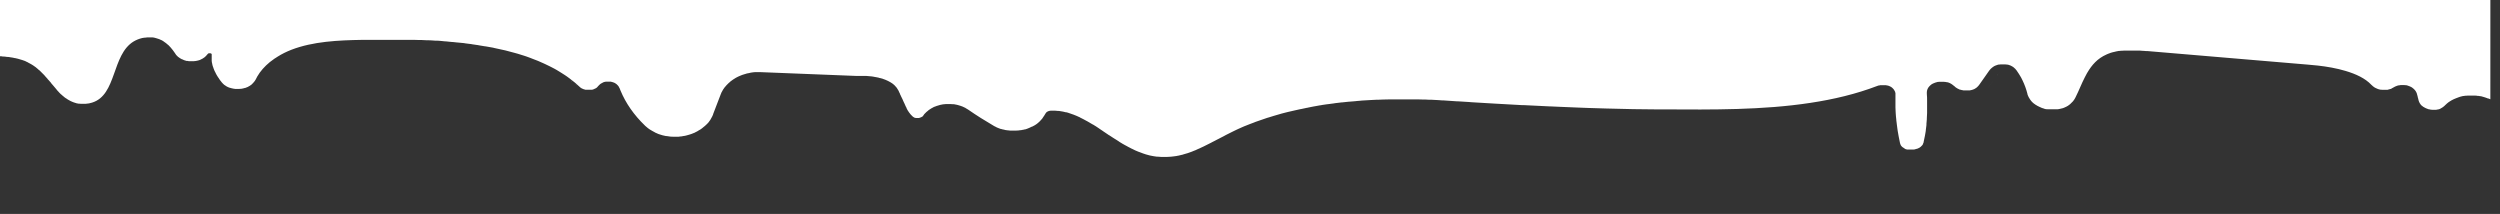 <?xml version="1.0" encoding="UTF-8"?>
<svg xmlns="http://www.w3.org/2000/svg" version="1.1" viewBox="0 0 1920 164.3">
  <rect x="0" y="0" width="1920" height="164.3" fill="#333333" stroke="none"/>
  <defs>
    <style>
      .cls-1 {
        fill: #fff;
      }
    </style>
  </defs>
  <!-- Generator: Adobe Illustrator 28.6.0, SVG Export Plug-In . SVG Version: 1.2.0 Build 709)  -->
  <g>
    <g id="Ebene_1">
      <path class="cls-1" d="M0,0v43.2c.7,0,1.4,0,2.1.2.2,0,.4,0,.6,0,.9,0,1.8.2,2.6.3.2,0,.4,0,.6,0,.7,0,1.4.2,2.1.3.2,0,.5,0,.7.1.9.1,1.7.3,2.5.5,0,0,.2,0,.3,0,.7.2,1.5.3,2.2.5.2,0,.5.1.7.2.7.2,1.4.4,2,.6.1,0,.3,0,.4.1.8.3,1.5.5,2.3.8.2,0,.4.2.6.3.6.2,1.2.5,1.7.8.2,0,.4.2.5.3.7.4,1.5.8,2.2,1.2,0,0,0,0,0,0,0,0,0,0,0,0,.4.3.9.5,1.3.8.7.5,1.3.9,2,1.4.2.2.4.3.6.5.2.2.4.3.6.5.2.2.4.4.7.6.2.2.4.3.6.5.2.2.4.4.7.6.2.2.4.3.5.5.2.2.5.4.7.7.2.2.3.3.5.5.3.3.6.7,1,1,.2.2.4.4.6.6.2.3.5.5.7.8.2.2.4.4.5.6.2.2.4.4.6.6.2.2.4.4.6.7.2.2.3.4.5.6.2.2.4.5.6.7.1.1.3.3.4.4.6.7,1.1,1.4,1.7,2-.1-.1-.2-.3-.4-.4,0,.1.2.2.3.4,0,0,0,0,0,0,.4.5.9,1,1.3,1.5,0,0-.2-.2-.2-.3,0,0,.2.2.2.3.9,1.1,1.9,2.2,2.8,3.3,0,0,0,.1.1.2.3.3.6.7.9,1,0,0,.2.2.3.3.3.3.5.6.8.9.1.1.2.2.3.3.3.3.5.5.8.8.1.1.2.2.4.3.3.3.5.5.8.7.1.1.2.2.3.3.3.3.6.5.9.7.1,0,.2.2.3.3.4.3.7.6,1.1.8,0,0,0,0,.1,0,.4.3.8.6,1.3.9,0,0,0,0,0,0,.4.3.8.5,1.2.7.1,0,.2.1.4.2.3.2.6.3.9.5.2,0,.3.1.5.2.3.1.6.3.9.4.2,0,.3.1.5.2.3.1.6.2.9.3.2,0,.4.1.6.2.3,0,.6.2.9.3.2,0,.4.1.6.1.3,0,.7.1,1,.2.2,0,.4,0,.5,0,.4,0,.8.1,1.2.1.1,0,.2,0,.4,0,.5,0,1.1,0,1.6,0,0,0,0,0,0,0h0s0,0,0,0c.5,0,1.1,0,1.6,0,0,0,.1,0,.2,0,1.8-.1,3.4-.4,4.9-.9,19.1-5.8,15-36.8,32-47,1.9-1.1,4-2,6.5-2.6,0,0,0,0,0,0,.6-.1,1.2-.2,1.9-.3.2,0,.3,0,.5,0,.5,0,1.1-.1,1.6-.2,0,0,.1,0,.2,0,.6,0,1.1,0,1.7,0,.3,0,.5,0,.8,0,.4,0,.7,0,1.1,0,.3,0,.5,0,.8.1.3,0,.7.1,1,.2.2,0,.5.1.7.2.3,0,.6.2,1,.3.2,0,.5.1.7.2.3.1.6.2.9.3.2,0,.5.2.7.3.3.1.6.3.9.4.2.1.4.2.7.3.3.2.6.3.8.5.2.1.4.3.6.4.3.2.5.4.8.6.2.1.4.3.6.4.2.1.3.3.5.4.4.4.9.7,1.3,1.1.2.1.3.3.5.4.5.5,1,1,1.5,1.6,0,0,0,0,0,0,.5.6.9,1.1,1.4,1.7.1.2.3.4.4.5.3.5.7,1,1,1.4.2.2.3.5.5.7,0,0,0,0,0,0,0,0,0,0,0,0,0,0,0,0,0,0,.1.2.3.4.4.6.2.3.4.6.6.9.2.2.4.4.6.6.2.3.5.5.7.7.2.2.4.4.7.5.3.2.5.4.8.6.2.2.5.3.7.4.3.2.6.3.9.5,0,0,.1,0,.2,0,.2.1.4.2.6.3.3.1.6.3.9.4.3.1.6.2.9.3.3,0,.6.2,1,.3,0,0,0,0,.1,0,0,0,0,0,.1,0,0,0,.1,0,.2,0,.1,0,.3,0,.4,0,.3,0,.7.1,1,.2.3,0,.6,0,.9,0,.3,0,.7,0,1,0,.1,0,.2,0,.3,0,0,0,0,0,0,0,0,0,0,0,0,0,.2,0,.4,0,.6,0,.3,0,.6,0,.8,0,.3,0,.7,0,1-.1.3,0,.5,0,.8-.1.3,0,.7-.1,1-.2.3,0,.5-.1.8-.2.3,0,.7-.2,1-.3.2,0,.5-.2.7-.3.3-.1.7-.3,1-.5.2-.1.4-.2.6-.3.4-.2.8-.5,1.2-.8,0,0,.2-.1.3-.2.5-.4.9-.8,1.3-1.2,0,0,.2-.2.2-.3.3-.3.6-.7.9-1,0,0,0,0,0,0,0,0,0,0,0,0,0,0,0,0,0,0,.1-.2.2-.3.4-.4,0,0,0,0,.1,0,.1,0,.2-.1.3-.2,0,0,.1,0,.2,0,.1,0,.3,0,.4,0,0,0,0,0,0,0,.2,0,.3,0,.5,0,0,0,0,0,0,0,0,0,0,0,.1,0,.1,0,.2,0,.3.1,0,0,.1,0,.2,0,0,0,.2.1.3.2,0,0,0,0,.1.1,0,0,.1.2.2.3,0,0,0,0,0,.1,0,.2,0,.3,0,.5,0,0,0,0,0,0,0,.3,0,.6,0,.9,0,.1,0,.2,0,.3,0,.2,0,.4,0,.6,0,.3,0,.6,0,.8,0,.2,0,.4,0,.6,0,.3,0,.6,0,.8,0,.2,0,.4,0,.6,0,.3,0,.5.1.8,0,.2,0,.4.1.6,0,.3.1.5.2.8,0,.2,0,.4.1.6,0,.3.1.5.2.8,0,.2.1.4.2.6,0,.3.2.5.3.8,0,.2.1.4.2.6,0,.3.2.5.3.8,0,.2.2.4.2.6.1.3.2.5.4.8,0,.2.2.4.3.6.1.3.3.5.4.8,0,.2.2.4.3.6.1.3.3.5.4.8.1.2.2.4.3.5.2.3.3.5.5.8.1.2.2.3.3.5.2.3.4.6.6.8.1.2.2.3.3.5.2.3.4.6.6.9.1.1.2.3.3.4.3.3.5.6.8,1,0,0,.1.2.2.3.3.4.7.8,1.1,1.2,0,0,0,0,0,0,0,0,0,0,0,0,0,0,0,0,0,0,0,0,0,0,0,0,0,0,0,0,0,0,.4.4.7.7,1.1,1,0,0,0,0,.1,0,.4.3.8.6,1.3.9.2,0,.3.2.5.3.3.2.7.4,1.1.5.2,0,.4.2.5.2.3.1.6.2.9.3,0,0,.2,0,.3,0,.2,0,.3.1.5.2,1.1.3,2.2.5,3.4.6-.4,0-.8,0-1.3-.2.4,0,.8.1,1.3.2,0,0,0,0,0,0,.2,0,.3,0,.5,0,0,0,0,0,0,0,0,0,0,0,0,0,.3,0,.5,0,.8,0,0,0,0,0,0,0,0,0,0,0,0,0,.2,0,.4,0,.5,0,0,0,.2,0,.3,0,.5,0,1.1,0,1.6-.1,0,0,.2,0,.3,0,.6,0,1.1-.2,1.6-.3,0,0,0,0,.1,0,.5-.1,1-.3,1.5-.4,0,0,.2,0,.2,0,.5-.2,1-.4,1.5-.6,0,0,.2,0,.3-.1.5-.2.9-.5,1.4-.8,0,0,.1,0,.2-.1.4-.3.9-.6,1.3-.9,0,0,0,0,0,0,.4-.3.8-.7,1.1-1.1,0,0,.1-.1.2-.2.3-.4.7-.8,1-1.2,0,0,.1-.2.2-.2.3-.4.5-.8.8-1.3,0,0,0,0,0,0,.4-.8.8-1.6,1.2-2.3,2.3-4,5.6-7.7,9.6-11,0,0,0,0,0,0,1.1-.9,2.3-1.8,3.5-2.6,0,0,.2-.1.3-.2.2-.1.3-.2.5-.3.6-.4,1.1-.7,1.7-1.1,3.3-2.1,6.8-3.8,10.6-5.3,16.7-6.4,35.8-7.3,54.6-7.6,1.9,0,3.8,0,5.7,0,0,0,0,0,.1,0,.2,0,.4,0,.6,0,2.9,0,5.8,0,8.8,0,.3,0,.5,0,.8,0,2.9,0,5.8,0,8.8,0,.6,0,1.2,0,1.8,0,.9,0,1.7,0,2.6,0,.9,0,1.8,0,2.7,0,.8,0,1.7,0,2.5,0,1,0,1.9,0,2.9,0,.8,0,1.6,0,2.4,0,1.1,0,2.1,0,3.2.1.7,0,1.4,0,2.2,0,1.3,0,2.6.1,3.9.2.5,0,1,0,1.4,0,1.8,0,3.6.2,5.3.3.4,0,.9,0,1.3,0,1.3,0,2.7.2,4,.3.6,0,1.3.1,1.9.2,1.1,0,2.3.2,3.4.3.7,0,1.4.1,2.1.2,1.1,0,2.1.2,3.2.3.7,0,1.4.1,2.2.2,1.1.1,2.1.2,3.2.3.7,0,1.4.2,2.1.3,1.1.1,2.1.3,3.2.4.7,0,1.4.2,2,.3,1.1.2,2.3.3,3.4.5.6,0,1.2.2,1.8.3,1.4.2,2.8.5,4.2.7.3,0,.6,0,.9.1,1.7.3,3.4.6,5.1.9.4,0,.8.2,1.3.3,1.2.3,2.5.5,3.7.8.6.1,1.2.3,1.8.4,1.1.2,2.1.5,3.2.7.6.2,1.3.3,1.9.5,1,.3,2,.5,3,.8.6.2,1.3.4,1.9.5,1,.3,1.9.5,2.9.8.6.2,1.3.4,1.9.6,1,.3,1.9.6,2.9.9.6.2,1.2.4,1.8.6,1,.3,2,.7,3,1.1.5.2,1,.4,1.5.6,1.3.5,2.6,1,3.9,1.5.2,0,.3.1.5.2,1.5.6,2.9,1.2,4.3,1.9.4.2.8.4,1.3.6,1,.5,2,.9,2.9,1.4.5.3,1,.5,1.6.8.8.4,1.7.9,2.5,1.3.5.3,1.1.6,1.6.9.8.4,1.6.9,2.3,1.4.5.3,1.1.7,1.6,1,.8.5,1.5,1,2.2,1.4.5.3,1,.7,1.5,1,.7.5,1.5,1,2.2,1.6.5.4,1,.7,1.4,1.1.8.6,1.5,1.2,2.3,1.8.4.3.8.6,1.2,1,1.1.9,2.1,1.8,3.1,2.8,0,0,0,0,0,0,0,0,0,0,0,0,0,0,0,0,0,0,0,0,0,0,0,0,.2.2.5.4.7.6-.2-.2-.5-.4-.7-.6.2.2.5.4.7.6,0,0,0,0,.1,0,.2.2.5.3.7.5,0,0,.2,0,.3.1,0,0,.2.1.3.1,0,0-.2,0-.3-.1,0,0,0,0,0,0,.2,0,.4.2.6.3,0,0-.2,0-.3-.1,0,0,.2,0,.3.1.1,0,.2,0,.3.1,0,0,0,0,0,0s0,0,0,0c0,0,.1,0,.2,0,0,0-.1,0-.2,0,.2,0,.4.1.6.2.1,0,.2,0,.4.1.2,0,.4.1.6.2.1,0,.2,0,.4,0,.1,0,.2,0,.4,0,0,0,.1,0,.2,0,.1,0,.2,0,.4,0,.2,0,.4,0,.6,0,.1,0,.2,0,.3,0,0,0,.1,0,.2,0,0,0,0,0,0,0,0,0,0,0,0,0,.1,0,.2,0,.4,0,.2,0,.4,0,.5,0,.2,0,.3,0,.5,0,.2,0,.4,0,.5,0,.2,0,.3,0,.5,0,.2,0,.4,0,.5-.1.2,0,.3,0,.5-.1.2,0,.3-.1.5-.2.1,0,.3-.1.4-.2.2,0,.3-.2.5-.2.1,0,.3-.1.4-.2.2,0,.3-.2.5-.3.1,0,.2-.2.4-.2.2-.1.3-.2.4-.4.1,0,.2-.2.3-.3.1-.1.3-.3.4-.5,0,0,.1-.2.2-.2,0,0,0,0,0,0h0s0,0,0,0c0,0,0,0,0,0,.2-.3.5-.6.8-.8,0,0,.2-.2.3-.3.2-.2.4-.3.6-.5.1,0,.2-.2.4-.2.2-.1.4-.2.6-.4.1,0,.3-.1.4-.2.2,0,.4-.2.6-.3.1,0,.3-.1.4-.2.2,0,.4-.1.7-.2.2,0,.3,0,.5-.1.2,0,.5,0,.7-.1.1,0,.3,0,.4,0,.3,0,.6,0,.9,0,0,0,.2,0,.3,0,.1,0,.2,0,.4,0,.3,0,.6,0,.9,0,.2,0,.3,0,.5,0,.3,0,.5,0,.8.2.2,0,.3,0,.5.1.2,0,.5.1.7.2.2,0,.3.1.5.2.2,0,.4.2.7.3.2,0,.3.2.5.3.2.1.4.2.6.4.1.1.3.2.4.3.2.1.3.3.5.5.1.1.2.2.4.4.2.2.3.4.4.5.1.1.2.3.3.4.1.2.2.4.3.6,0,.2.2.4.3.5,0,0,0,0,0,0,.2.7.5,1.3.8,2,4,9.7,10.4,18.8,18.6,26.7,0,0,0,0,0,0,0,0,.1.1.2.2,0,0,.2.1.2.2.6.6,1.3,1.1,1.9,1.6.1.1.3.2.4.3.7.5,1.5,1.1,2.3,1.5.2,0,.3.2.5.3.7.4,1.5.8,2.2,1.2.1,0,.2.1.3.2.8.4,1.7.7,2.5,1.1.2,0,.4.1.6.2.8.3,1.7.6,2.6.8,0,0,0,0,0,0,0,0,0,0,0,0,0,0,0,0,0,0,0,0,0,0,0,0,0,0,0,0,0,0,.9.2,1.8.4,2.7.6,0,0,0,0,0,0,0,0,0,0,0,0,0,0,0,0,0,0,.1,0,.3,0,.4,0,0,0,.2,0,.2,0,.9.2,1.8.3,2.7.4,0,0,0,0,0,0,0,0,0,0,0,0,0,0,0,0,0,0,0,0,0,0,0,0,0,0,0,0,0,0,0,0,0,0,0,0,0,0,0,0,0,0,.8,0,1.7.1,2.5.1.1,0,.2,0,.4,0-.1,0-.2,0-.4,0,0,0,0,0,0,0,.1,0,.2,0,.3,0,0,0,0,0,0,0,0,0,0,0,0,0,0,0,.2,0,.3,0,.5,0,1.1,0,1.6,0,.2,0,.4,0,.6,0,.7,0,1.5,0,2.2-.2.1,0,.2,0,.4,0,.6,0,1.2-.2,1.8-.3.2,0,.5,0,.7-.1.5,0,1-.2,1.5-.3.3,0,.5-.1.8-.2.5-.1.9-.2,1.4-.4.2,0,.5-.1.7-.2.5-.2,1-.3,1.5-.5.2,0,.4-.1.5-.2.7-.3,1.3-.5,2-.8.1,0,.2-.1.3-.2.5-.3,1.1-.5,1.6-.8.2-.1.4-.2.6-.4.4-.2.8-.5,1.2-.7.2-.1.4-.3.7-.4.4-.2.7-.5,1.1-.8.2-.2.4-.3.6-.5.4-.3.7-.6,1.1-.9.2-.1.3-.3.5-.4.5-.5,1-.9,1.5-1.4,0-.1.2-.2.3-.3.4-.4.7-.8,1.1-1.2.2-.2.3-.4.4-.6.3-.3.5-.7.8-1.1.1-.2.3-.4.4-.7.2-.4.4-.7.6-1.1.1-.2.3-.5.4-.7.2-.4.4-.8.6-1.3,0-.2.2-.3.2-.5,0,0,0,0,0,0,0,0,0,0,0-.1,0,0,0,0,0-.1l5.8-15.1s0,0,0,0c.2-.4.3-.8.5-1.2.1-.3.2-.6.4-.8.2-.4.4-.8.6-1.1.1-.2.3-.5.4-.7.4-.6.8-1.2,1.2-1.7,0,0,.1-.1.2-.2.4-.5.8-1,1.2-1.4.2-.2.4-.3.5-.5.3-.3.7-.7,1-1,.2-.2.4-.4.7-.6.3-.3.7-.6,1-.9.2-.2.5-.4.7-.5.4-.3.7-.5,1.1-.8.3-.2.5-.3.8-.5.4-.2.8-.5,1.1-.7.3-.2.6-.3.9-.5.4-.2.8-.4,1.2-.6.3-.1.6-.3.9-.4.4-.2.8-.4,1.2-.5.3-.1.7-.2,1-.4.4-.1.8-.3,1.3-.4.3-.1.7-.2,1-.3.4-.1.9-.2,1.3-.4.4,0,.7-.2,1.1-.2.4,0,.9-.2,1.3-.3.4,0,.8-.1,1.1-.2.4,0,.9-.1,1.4-.2.4,0,.8,0,1.2-.1.5,0,.9,0,1.4,0,.4,0,.8,0,1.2,0,.6,0,1.3,0,1.9,0,0,0,0,0,0,0l36.1,1.4-36.1-1.4,73.2,2.9c.6,0,1.2,0,1.8,0,0,0,.2,0,.3,0,.4,0,.8,0,1.2,0,.3,0,.7,0,1,0,.4,0,.7,0,1.1,0,.4,0,.8,0,1.2,0,.4,0,.7,0,1.1,0,.4,0,.8,0,1.2.1.4,0,.7,0,1.1.1.4,0,.8,0,1.2.1.4,0,.7,0,1,.1.4,0,.8.1,1.2.2.3,0,.7.1,1,.2.4,0,.8.1,1.2.2.3,0,.7.1,1,.2.4,0,.8.2,1.1.3.3,0,.6.2,1,.2.4.1.8.2,1.1.3.3,0,.6.2.9.3.4.1.8.3,1.1.4.3.1.6.2.8.3.4.2.8.3,1.1.5.2.1.5.2.7.3.4.2.9.4,1.3.7.1,0,.3.1.4.2.6.3,1.1.7,1.6,1,.1,0,.2.2.4.3.4.3.7.6,1.1.9.2.1.3.3.5.5.3.3.6.6.8.9,0,0,.1.2.2.2.4.4.7.9,1,1.4.4.6.7,1.2,1.1,1.8,0,0,0,.1,0,.2.1.3.3.5.4.8,0,0,0,.1.1.2.1.3.3.5.4.8,0,0,0,.1,0,.2.2.3.3.7.5,1,0,0,0,0,0,0,.2.4.3.7.5,1.1,0,0,0,0,0,0,.2.3.3.6.5,1,0,0,0,.2.1.2.1.3.3.6.4.8,0,.1,0,.2.1.3.1.3.3.6.4.9.2.4.3.7.5,1.1,0,0,0,0,0,0,.2.3.3.7.5,1,0,0,0,.2.1.3.1.3.2.5.4.8,0,.1,0,.2.1.3.1.2.2.5.3.7,0,.1.1.2.2.3.1.3.3.5.4.8,0,0,0,.1,0,.2.2.3.3.6.5.9,0,0,0,0,0,.1.1.2.3.5.4.7,0,0,.1.2.2.3.1.2.2.4.4.6,0,0,.1.2.2.3.1.2.2.4.4.6,0,0,.1.2.2.2.2.2.3.5.5.7,0,0,0,0,0,0,.2.2.4.5.6.7,0,0,.1.1.2.2.1.1.3.3.4.4,0,0,.1.1.2.2.1.1.3.2.4.4,0,0,.1.1.2.2.1.1.3.2.4.3,0,0,.1,0,.2.1.2.1.4.3.6.4,0,0,0,0,.1,0,.2,0,.3.2.5.2,0,0,.2,0,.2,0,.1,0,.3,0,.5.1,0,0,.2,0,.3,0,.2,0,.3,0,.5,0,0,0,.2,0,.3,0,0,0,0,0,0,0,0,0,.1,0,.2,0,.2,0,.4,0,.6,0,.1,0,.2,0,.3,0,.2,0,.4,0,.6-.2.1,0,.2,0,.4-.1.2,0,.5-.2.7-.3.1,0,.2,0,.3-.1.3-.2.7-.4,1-.6,0,0,0,0,0,0,0,0,0,0,0,0,.4-.6.8-1.1,1.2-1.7,0-.1.2-.2.3-.3.4-.5.9-1,1.4-1.4,0,0,.2-.2.3-.2.5-.4.9-.8,1.4-1.2,0,0,.2-.1.3-.2.5-.4,1.1-.8,1.7-1.1.1,0,.3-.2.4-.2.6-.3,1.2-.7,1.8-1,0,0,.1,0,.2,0,.6-.3,1.2-.5,1.8-.7.1,0,.3-.1.4-.1.7-.2,1.3-.4,2-.6.1,0,.3,0,.4-.1.7-.2,1.4-.3,2-.4,0,0,0,0,.1,0,.7-.1,1.5-.2,2.2-.2.2,0,.3,0,.5,0,.7,0,1.4,0,2.2,0,.2,0,.4,0,.6,0,.6,0,1.2,0,1.7.1.2,0,.5,0,.7,0,.6,0,1.1.2,1.7.3.2,0,.4,0,.6.1.7.2,1.5.3,2.2.6.1,0,.2,0,.3.1,0,0,0,0,.1,0,.6.2,1.1.4,1.7.6.2,0,.4.2.7.3.5.2,1,.5,1.5.7.2,0,.4.2.5.3.7.4,1.4.8,2,1.2,6.2,4.3,12.7,8.4,19.4,12.3,0,0,0,0,0,0,0,0,0,0,0,0,0,0,.1,0,.2.1,0,0,0,0,0,0,.1,0,.2.1.3.2.4.2.8.4,1.2.6.2,0,.4.2.5.3.4.2.8.3,1.2.5.2,0,.3.1.5.2.5.2,1.1.4,1.6.6,0,0,.1,0,.2,0,.5.2,1,.3,1.5.4.2,0,.4,0,.5.1.4,0,.8.2,1.2.3.2,0,.4,0,.6.1.5,0,.9.2,1.4.2.1,0,.2,0,.3,0,.6,0,1.2.1,1.7.2.1,0,.3,0,.4,0,.4,0,.9,0,1.3,0,0,0,.2,0,.3,0,0,0,0,0,0,0,0,0,0,0,0,0,0,0,.2,0,.3,0,.4,0,.9,0,1.3,0,.2,0,.3,0,.5,0,.6,0,1.2,0,1.7-.1.1,0,.2,0,.3,0,.5,0,.9-.1,1.4-.2.2,0,.3,0,.5,0,.4,0,.9-.2,1.3-.3.1,0,.3,0,.4,0,.6-.1,1.1-.3,1.7-.4,0,0,.2,0,.3,0,.5-.1.9-.3,1.4-.5.2,0,.3-.1.5-.2.4-.2.8-.3,1.2-.5.1,0,.3-.1.4-.2.5-.2,1-.5,1.5-.7,0,0,.1,0,.2,0,.4-.2.9-.5,1.3-.7.1,0,.3-.2.4-.2.4-.2.7-.5,1.1-.7.1,0,.2-.2.3-.2.4-.3.9-.6,1.3-1,0,0,0,0,.1-.1.4-.3.7-.6,1.1-1,.1-.1.2-.2.3-.3.3-.3.6-.6.8-.9,0-.1.2-.2.3-.3.4-.4.7-.8,1-1.2,0,0,0,0,0-.1.3-.4.5-.8.8-1.2,0-.1.2-.3.3-.4.2-.3.4-.7.6-1,0,0,.1-.2.2-.3,0,0,0,0,0,0,0,0,0-.2.1-.2,0,0,0,0,0,0,0,0,0,0,0,0,.2-.4.4-.7.7-1,.8-.8,2-1.3,3.3-1.4.2,0,.4,0,.6,0,0,0,0,0,0,0,1,0,1.9,0,2.8,0,.1,0,.2,0,.3,0,.8,0,1.5.1,2.3.2.2,0,.4,0,.6,0,.8.1,1.6.2,2.4.4.2,0,.4,0,.6.1.7.1,1.4.3,2.1.5.1,0,.2,0,.4,0,.8.2,1.6.4,2.3.7.2,0,.4.1.6.2.8.2,1.5.5,2.3.8.1,0,.2,0,.3.1.7.3,1.4.5,2,.8.2,0,.4.1.5.2.7.3,1.5.6,2.2,1,.2,0,.4.2.5.3.7.3,1.3.6,2,1,.1,0,.2.1.4.2.7.4,1.4.8,2.2,1.2.2.1.4.2.6.3.7.4,1.4.8,2.1,1.2.1,0,.2.1.3.2.6.4,1.3.8,1.9,1.1.2.1.4.2.6.3.7.4,1.4.9,2.1,1.3.2.1.4.2.6.4.6.4,1.2.8,1.8,1.2.1,0,.3.2.4.3.7.5,1.4.9,2.1,1.4.2.2.5.3.7.5.6.4,1.2.8,1.8,1.2.8.6,1.7,1.1,2.5,1.7,0,0,0,0,.1,0,.8.5,1.5,1,2.3,1.5.1,0,.2.1.3.2.7.5,1.4.9,2.2,1.4,0,0,.1,0,.2.1.7.5,1.5,1,2.2,1.4.1,0,.3.2.4.3.2.1.4.3.6.4.5.3,1,.6,1.5.9,0,0,.2.1.3.2.8.5,1.5.9,2.3,1.3.2.1.4.2.6.3.6.3,1.2.7,1.8,1,.2.1.4.2.6.3.8.4,1.6.8,2.3,1.2,0,0,0,0,.1,0,.7.4,1.5.7,2.2,1.1.2.1.5.2.7.3.6.3,1.3.5,1.9.8.2,0,.4.2.6.2.8.3,1.6.6,2.4.9.2,0,.3.1.5.2.7.2,1.4.5,2.1.7.2,0,.5.1.7.2.7.2,1.4.4,2.2.6.1,0,.3,0,.4.1.9.2,1.7.4,2.6.5.2,0,.4,0,.6.1.7.1,1.4.2,2.1.3.2,0,.5,0,.7,0,.9,0,1.8.2,2.7.2.6,0,1.2,0,1.8,0h0s0,0,0,0c.3,0,.6,0,.9,0,.5,0,1,0,1.5,0,.6,0,1.2,0,1.8-.1.5,0,1,0,1.5-.1.6,0,1.2-.1,1.8-.2.5,0,1-.1,1.5-.2.6,0,1.2-.2,1.7-.3.5,0,1-.2,1.5-.3.6-.1,1.1-.3,1.7-.4.5-.1,1-.2,1.4-.4.6-.2,1.1-.3,1.7-.5.5-.1.9-.3,1.4-.4.6-.2,1.1-.4,1.7-.6.5-.2.9-.3,1.4-.5.6-.2,1.1-.4,1.7-.7.4-.2.9-.3,1.3-.5.6-.2,1.2-.5,1.7-.8.4-.2.8-.4,1.2-.5.6-.3,1.2-.6,1.9-.9.4-.2.7-.3,1.1-.5.8-.4,1.6-.8,2.4-1.2.5-.2,1-.5,1.4-.7.7-.3,1.3-.7,2-1,.5-.3,1-.5,1.5-.8.5-.2.9-.5,1.4-.7.7-.4,1.4-.8,2.1-1.1.3-.2.7-.4,1-.5.8-.5,1.7-.9,2.5-1.3.3-.2.6-.3,1-.5.7-.4,1.5-.8,2.2-1.2,1.3-.7,2.6-1.3,4-2,.4-.2.8-.4,1.2-.6,1-.5,1.9-.9,2.9-1.4.5-.2,1-.4,1.5-.7.9-.4,1.8-.8,2.7-1.2.5-.2,1-.4,1.6-.7.9-.4,1.9-.8,2.8-1.1.5-.2,1-.4,1.5-.6,1-.4,2.1-.8,3.2-1.2.4-.2.8-.3,1.2-.5,3-1.1,6-2.1,9-3.1.5-.1.9-.3,1.4-.4,1.1-.3,2.2-.7,3.2-1,.5-.2,1.1-.3,1.7-.5,1-.3,2-.6,3.1-.9.6-.2,1.1-.3,1.7-.5,1-.3,2.1-.5,3.1-.8.5-.1,1.1-.3,1.6-.4,1.2-.3,2.4-.6,3.5-.8.4-.1.8-.2,1.3-.3,1.6-.4,3.3-.7,4.9-1.1,0,0,.1,0,.2,0,1.6-.3,3.1-.7,4.7-1,.5,0,1-.2,1.5-.3,1.2-.2,2.3-.4,3.5-.7.6-.1,1.2-.2,1.7-.3,1.1-.2,2.2-.4,3.3-.6.6,0,1.2-.2,1.8-.3,1.1-.2,2.2-.4,3.4-.5.6,0,1.1-.2,1.7-.2,1.3-.2,2.6-.4,3.8-.5.4,0,.8-.1,1.2-.2,1.7-.2,3.4-.4,5.1-.6.1,0,.2,0,.4,0,1.6-.2,3.1-.4,4.7-.5.5,0,1,0,1.5-.1,1.2-.1,2.4-.2,3.6-.3.6,0,1.2-.1,1.8-.2,1.1,0,2.2-.2,3.4-.3.6,0,1.2,0,1.8-.1,1.1,0,2.3-.2,3.4-.2.6,0,1.1,0,1.7-.1,1.3,0,2.6-.1,3.9-.2.4,0,.7,0,1.1,0,1.7,0,3.4-.1,5.1-.2.2,0,.4,0,.6,0,1.5,0,2.9,0,4.4-.1.5,0,1,0,1.6,0,1.2,0,2.3,0,3.5,0,.6,0,1.2,0,1.8,0,1.1,0,2.2,0,3.3,0,.6,0,1.2,0,1.8,0,.9,0,1.7,0,2.6,0,1.2,0,2.3,0,3.5,0,.8,0,1.6,0,2.3,0,1.2,0,2.3,0,3.5.1.7,0,1.4,0,2.1,0,1.3,0,2.6.1,3.9.2.6,0,1.1,0,1.7,0,1.8.1,3.7.2,5.5.3.9,0,1.7.1,2.6.2.3,0,.7,0,1,0,3.4.2,6.7.5,10.1.7.3,0,.5,0,.8,0-3.6-.2-7.3-.5-10.9-.7,3.7.3,7.3.5,11,.7,2.7.2,5.4.4,8.1.5,0,0,0,0,0,0,0,0,0,0,0,0,.8,0,1.7.1,2.5.2,3.9.3,7.8.5,11.7.7,2.3.1,4.5.3,6.8.4,1.2,0,2.5.1,3.7.2-1.2,0-2.4-.1-3.7-.2,0,0,0,0,0,0,6.6.4,13.1.8,19.7,1.1,0,0,.1,0,.2,0,.4,0,.7,0,1.1,0,0,0,0,0,0,0,6.8.4,13.7.7,20.5,1,.2,0,.4,0,.6,0,2.2.1,4.4.2,6.6.3,4.8.2,9.6.4,14.5.6,2.6.1,5.3.2,7.9.3,4.4.2,8.8.3,13.2.4,2.8,0,5.6.1,8.4.2,4.2.1,8.5.2,12.7.3,2.9,0,5.8,0,8.7.1,3.1,0,6.2.1,9.4.1,0,0,0,0,0,0,1.7,0,3.4,0,5.1,0,0,0,0,0,0,0,.2,0,.5,0,.7,0,36.7.2,75.6.6,112.2-5,17.9-2.7,35.2-6.8,51.4-13,.4-.1.8-.3,1.2-.4.1,0,.2,0,.4,0,.3,0,.6-.1.8-.2.1,0,.3,0,.4,0,.3,0,.5,0,.8,0,.2,0,.3,0,.5,0,.3,0,.5,0,.8,0,.1,0,.3,0,.4,0,.3,0,.5,0,.8,0,0,0,.2,0,.3,0,.4,0,.7.1,1,.2,0,0,.2,0,.3,0,.3,0,.5.1.8.2.1,0,.2,0,.3.1.2,0,.4.2.7.3.1,0,.2,0,.3.1.3.2.6.3.9.5,0,0,0,0,0,0,.3.2.5.3.7.5,0,0,.2.1.2.2.2.1.3.3.5.5,0,0,.2.2.2.2.2.2.3.4.5.6,0,0,0,.1.1.2.2.3.3.5.5.8,0,0,0,.2.1.2,0,.2.2.4.3.6,0,0,0,.2,0,.3,0,.2.1.4.2.6h0s0,0,0,0c0,0,0,.2,0,.3h0c0,.3,0,.6,0,1,0,0,0,0,0,0,0,.4,0,.9,0,1.3,0,.6,0,1.2,0,1.8,0,.7,0,1.4,0,2,0,.8,0,1.7,0,2.5,0,.7,0,1.3,0,2,0,.9,0,1.7.1,2.6,0,.6,0,1.3.1,1.9,0,.9.1,1.8.2,2.7,0,.6.1,1.2.2,1.8,0,.9.2,1.9.3,2.8,0,.6.1,1.1.2,1.7.1,1,.3,2,.4,3,0,.5.1,1,.2,1.5.2,1.1.4,2.3.6,3.4,0,.4.1.7.2,1.1.3,1.5.6,3,.9,4.5,0,.3.1.5.2.8,0,0,0,0,0,0,0,.2.2.4.2.6,0,0,0,.1.1.2,0,.2.2.3.2.5,0,0,.1.2.2.3,0,.1.2.3.3.4,0,0,.1.2.2.2,0,0,0,0,0,0,0,0,0,0,0,0,0,0,0,0,0,0,0,0,.1.1.2.2,0,0,.2.2.2.2,0,0,.2.2.3.3,0,0-.2-.2-.2-.2,0,0,0,0,0,0,0,0,.2.2.3.2,0,0,0,0,0,0,0,0,0,0,0,0,0,0,.2.1.3.2,0,0,0,0,.1,0,0,0,.1.1.2.2,0,0,0,0,0,0,0,0,0,0,0,0,0,0,0,0,0,0,0,0,.2.1.3.2.1,0,.2.2.3.2,0,0,.2.1.3.2,0,0,.2.1.3.2,0,0,0,0,0,0,0,0,0,0,0,0,0,0,0,0,0,0,.1,0,.2.1.3.2,0,0,0,0,0,0,0,0,0,0,0,0,0,0,.1,0,.2,0,0,0,0,0,0,0,.1,0,.2,0,.3.1,0,0,0,0,0,0,0,0,0,0,0,0,0,0,.1,0,.2,0,0,0-.1,0-.2,0,.1,0,.2,0,.3.1,0,0,0,0,0,0,0,0,0,0,0,0,0,0,0,0,0,0,.1,0,.2,0,.4.1,0,0,0,0,0,0,0,0,0,0,0,0,0,0,0,0,.1,0,0,0,0,0,0,0,0,0,0,0,.1,0,0,0,.1,0,.2,0,0,0,0,0,0,0,0,0,0,0,0,0,.1,0,.2,0,.4,0,.1,0,.3,0,.4,0,.1,0,.3,0,.4,0,.1,0,.3,0,.4,0,.1,0,.3,0,.4,0,.1,0,.3,0,.4,0,.1,0,.3,0,.4,0,0,0,0,0,0,0,0,0,0,0,0,0,0,0,.2,0,.3,0,0,0,0,0,0,0,0,0,0,0,0,0,0,0,0,0,0,0,.5,0,1,0,1.5,0,0,0,0,0,.1,0,.5,0,1-.1,1.4-.3,0,0,0,0,.1,0,.5-.1.9-.3,1.4-.4,0,0,0,0,.1,0,.4-.2.8-.4,1.2-.6,0,0,0,0,.1,0,.4-.2.8-.5,1.1-.8,0,0,0,0,.1-.1.3-.3.6-.6.9-.9,0,0,0,0,.1-.1.3-.3.5-.7.7-1.1,0,0,0-.1,0-.2.2-.4.4-.8.5-1.2,0,0,0,0,0-.1,0,0,0,0,0,0,0,0,0-.2,0-.3,0,0,0,0,0,0h0c.3-1.3.6-2.6.8-3.8,0-.3.1-.7.2-1,.2-1.2.4-2.3.6-3.5,0-.1,0-.3,0-.4.2-1.3.3-2.7.5-4,0-.3,0-.7,0-1,.1-1.2.2-2.3.3-3.5,0-.2,0-.5,0-.7,0-1.4.1-2.7.2-4.1,0-.3,0-.7,0-1,0-.5,0-1,0-1.6,0-.4,0-.7,0-1.1,0-1.3,0-2.6,0-3.8,0-.6,0-1.1,0-1.7,0-1.8,0-3.6-.2-5.4,0-.1,0-.2,0-.4,0-.2,0-.5,0-.7,0,0,0-.2,0-.3,0-.2,0-.5.1-.7,0,0,0-.1,0-.2,0-.3.2-.6.3-.9,0,0,0-.1,0-.2,0-.2.2-.4.3-.6,0,0,0-.2.1-.3.1-.2.2-.4.4-.6,0,0,0-.1.1-.2.2-.2.4-.5.6-.7,0,0,0,0,.1-.1.2-.2.4-.4.5-.5,0,0,.2-.1.2-.2.2-.1.3-.3.5-.4,0,0,.2-.1.2-.2.3-.2.5-.4.8-.5,0,0,0,0,0,0,.3-.2.5-.3.8-.4,0,0,.2,0,.3-.1.2-.1.4-.2.7-.3,0,0,.2,0,.3-.1.3-.1.6-.2.8-.3,0,0,0,0,.1,0,.3,0,.7-.2,1-.3,0,0,.2,0,.3,0,.3,0,.5,0,.8-.1.1,0,.2,0,.3,0,.3,0,.6,0,.9,0,0,0,.1,0,.2,0,.3,0,.7,0,1.1,0,0,0,.2,0,.3,0,.3,0,.5,0,.8,0,.1,0,.2,0,.3,0,.3,0,.5,0,.8.1,0,0,.2,0,.3,0,.3,0,.7.1,1,.2,0,0,.2,0,.3,0,.3,0,.5.1.8.2.1,0,.2,0,.3.1.2,0,.5.2.7.3,0,0,.2,0,.3.1.3.1.6.3.9.5,0,0,.1,0,.2.1.2.1.5.3.7.5,0,0,.2.1.3.2.2.2.4.3.6.5.1.1.2.2.4.3l.3.2h.1c0,.2,0,.2.1.2,0,0,0,0,0,0,0,0,0,0,0,0,.3.3.6.5.9.8,0,0,.1,0,.2.1.1,0,.2.1.3.2.2.1.4.3.6.4,0,0,0,0,0,0,0,0,0,0,0,0,0,0,0,0,0,0,0,0,0,0,0,0,0,0,0,0,0,0,.1,0,.2.1.4.2,0,0,0,0,0,0,0,0,0,0,0,0,.3.1.5.3.8.4,0,0,0,0,0,0-.1,0-.2-.1-.4-.2.1,0,.2.1.4.2.1,0,.3.1.4.2.2,0,.3.1.5.2-.2,0-.3-.1-.5-.2,0,0,0,0,0,0,.2,0,.3.1.5.2,0,0,0,0,0,0,0,0,0,0,0,0,0,0,.1,0,.2,0,.1,0,.3,0,.4.1.4.1.7.2,1.1.3,0,0,.1,0,.2,0,0,0,0,0,0,0,0,0,0,0,0,0,0,0,0,0,0,0,0,0,0,0,0,0,.3,0,.6.1.9.2.1,0,.3,0,.4,0,.1,0,.2,0,.4,0,.2,0,.5,0,.7,0,.1,0,.3,0,.4,0,0,0,0,0,0,0,0,0,0,0,.1,0,.4,0,.8,0,1.2,0,0,0,0,0,0,0,0,0,.2,0,.3,0,.2,0,.4,0,.7,0-.2,0-.4,0-.7,0,0,0,0,0,0,0,.2,0,.4,0,.6,0,0,0,0,0,0,0,0,0,0,0,0,0,0,0,0,0,0,0,0,0,.2,0,.2,0,0,0,0,0,0,0,0,0,0,0,0,0,0,0,0,0,0,0,.1,0,.2,0,.4,0,.3,0,.6-.1.9-.2.2,0,.3,0,.5-.1.2,0,.4-.1.6-.2,0,0,.1,0,.2,0,.2,0,.3-.1.5-.2.3-.1.5-.2.7-.3h0s0,0,0,0c0,0,0,0,0,0,.2,0,.3-.1.4-.2,0,0,0,0,0,0,0,0,0,0,0,0,.2-.1.5-.3.7-.4,0,0,0,0,0,0,0,0,0,0,0,0,.1,0,.3-.2.4-.3,0,0,0,0,0,0,.2-.1.4-.3.6-.4,0,0,0,0,0,0-.2.1-.4.3-.6.4.2-.1.4-.3.6-.4.1,0,.2-.2.3-.3.1-.1.3-.3.4-.4,0,0,.2-.2.2-.2,0,0,0,0,0,0,0,0,0,0,0,0,0,0,.2-.2.2-.2,0,0,0,0,0,0,0,0,0,0,0,0,0,0,0,0,0,0,.3-.3.5-.6.8-1l7.6-10.8c.3-.4.6-.8,1-1.2,0,0,.1-.1.2-.2.3-.3.6-.6.9-.8.1,0,.3-.2.4-.3.3-.2.5-.4.8-.6.2,0,.3-.2.5-.3.3-.1.6-.3.8-.4.2,0,.4-.1.6-.2.2,0,.5-.2.7-.3,0,0,0,0,.1,0,.2,0,.4-.1.6-.2.3,0,.6-.2.9-.2.2,0,.4,0,.6,0,.3,0,.6,0,.9-.1.2,0,.4,0,.7,0,.3,0,.6,0,.9,0,.3,0,.6,0,.8,0,.2,0,.5,0,.7,0,.3,0,.6,0,.9.1.2,0,.4,0,.6,0,.3,0,.6.2.9.2.2,0,.4,0,.5.1.5.1.9.3,1.4.5.1,0,.3.1.4.2.3.2.6.3.9.5.2,0,.3.2.5.3.3.2.5.3.7.5.1,0,.2.2.3.3,0,0,0,0,.1.1.2.2.4.4.7.6.1.1.3.3.4.5.2.2.4.5.6.7,0,0,0,0,0,0,1.3,1.8,2.4,3.6,3.5,5.5.4.7.8,1.5,1.1,2.2,1.6,3.3,2.8,6.6,3.7,10.1,0,0,0,0,0,.1,0,0,0,0,0,0,0,.1,0,.3.1.4,0,0,0,0,0,0,0,0,0,0,0,0,0,.3.2.6.3.9,0,.2.1.4.2.5.1.3.2.5.4.8,0,.2.2.4.3.5.1.2.3.5.4.7.1.2.2.3.3.5,0-.1-.1-.2-.2-.3,0,.1.1.2.2.3,0,0,0,0,0,0,0,0,0,0,0,0,.2.2.3.5.5.7,0,0,0,0,0,0,0,0,0,.1.1.2,0,0,0-.1-.1-.2.1.1.2.3.3.4,0,0,0,0,0,0,0,0,0,0,0,0h0c.2.2.4.4.5.6.1.2.3.3.4.4.2.2.4.4.6.6.2.1.3.3.5.4.2.2.4.4.7.5.2.1.3.2.5.4.2.2.5.3.8.5.2,0,.3.2.5.3.3.2.6.4,1,.5.1,0,.2.1.3.2.4.2.9.4,1.3.6.1,0,.3,0,.4.2.3.1.7.3,1,.4.2,0,.4.1.6.2.3,0,.6.2.9.3.2,0,.4.1.6.2.3,0,.6.1.9.2,0,0,.1,0,.2,0,.1,0,.3,0,.4,0,.3,0,.6.1.9.1.2,0,.4,0,.7,0,.3,0,.6,0,.9,0,.2,0,.5,0,.7,0,.3,0,.6,0,.8,0,.1,0,.3,0,.4,0,0,0,0,0,0,0h0c0,0,.2,0,.3,0,.2,0,.4,0,.6,0,.3,0,.5,0,.8,0,.2,0,.4,0,.6,0,.3,0,.5,0,.8,0,.2,0,.4,0,.6,0,.3,0,.5,0,.8-.1.2,0,.4,0,.6-.1.3,0,.6-.1.9-.2.2,0,.3,0,.5-.1.4-.1.8-.2,1.1-.3,0,0,.1,0,.2,0,.4-.1.9-.3,1.3-.5.1,0,.2-.1.4-.2.3-.1.6-.3.9-.4.2,0,.3-.2.4-.2.2-.1.5-.3.7-.4.2,0,.3-.2.5-.3.2-.1.5-.3.7-.5.1-.1.3-.2.4-.3.2-.2.4-.3.6-.5.1-.1.3-.2.4-.4.2-.2.4-.4.6-.6.1-.1.3-.3.4-.4.2-.2.4-.4.6-.6.1-.1.2-.3.3-.4.2-.2.4-.5.6-.8,0-.1.2-.2.2-.3.3-.4.5-.8.7-1.2l.3-.6c2.5-4.9,4.5-10.3,7.1-15.3.5-1.1,1.1-2.1,1.7-3.2,0-.1.1-.2.2-.3,3.4-5.8,7.7-10.8,14.7-13.9.3-.1.6-.2.9-.4.4-.2.9-.3,1.3-.5.3,0,.5-.2.8-.3.4-.1.9-.3,1.3-.4.3,0,.5-.1.8-.2.5-.1,1-.2,1.4-.3.2,0,.5-.1.7-.2.7-.1,1.4-.3,2.1-.4,0,0,.2,0,.3,0,.6,0,1.3-.2,1.9-.2.3,0,.5,0,.8,0,.5,0,1,0,1.5-.1.3,0,.6,0,.9,0,.5,0,1,0,1.5,0,.3,0,.5,0,.8,0,.6,0,1.1,0,1.7,0,.2,0,.4,0,.6,0,.9,0,1.7,0,2.6,0,.2,0,.5,0,.7,0,.7,0,1.3,0,2,0,.2,0,.5,0,.7,0,.8,0,1.7.1,2.5.2.2,0,.3,0,.5,0,.8,0,1.5.1,2.3.2.4,0,.7,0,1.1,0,0,0,0,0,0,0,41,3.5,82.1,6.9,123.1,10.4,2.4.2,4.9.5,7.4.7,7.2.8,14.6,2.1,21.3,4.1,8.1,2.4,15.2,5.7,19.9,10.7,0,0,0,0,0,0,.3.3.6.5.9.8.1,0,.2.2.3.3.2.2.4.3.7.5.1,0,.3.2.4.3.2.1.4.3.7.4.1,0,.2.1.3.2-.1,0-.2-.1-.3-.2.1,0,.2.1.4.2,0,0,0,0,0,0,0,0,0,0,0,0,.2.1.5.2.7.3,0,0,0,0,0,0,0,0,0,0,0,0,0,0,.2,0,.3.1,0,0-.1,0-.2,0,0,0,.2,0,.3.1.4.1.7.3,1.1.4,0,0,0,0,0,0,.4.1.8.2,1.2.3.1,0,.3,0,.4,0,.3,0,.6,0,.9.1,0,0,.1,0,.2,0,0,0,.2,0,.3,0,.3,0,.5,0,.8,0,0,0,.2,0,.3,0,0,0,.1,0,.2,0,.2,0,.4,0,.7,0,0,0,.1,0,.2,0,0,0,.1,0,.2,0,0,0,0,0-.1,0,.1,0,.2,0,.3,0,0,0,0,0,0,0,0,0-.1,0-.2,0,0,0,.1,0,.2,0,.2,0,.5,0,.7,0,.2,0,.3,0,.5,0,.2,0,.5,0,.7-.2,0,0,0,0,0,0,0,0,0,0,0,0,.1,0,.3,0,.4-.1.3,0,.5-.2.8-.2.1,0,.2,0,.3-.1,0,0,0,0,0,0,0,0,.1,0,.2,0,.3-.1.6-.2.8-.4.1,0,.2-.1.3-.2.1,0,.3-.1.4-.2,0,0,0,0,0,0,0,0,0,0,0,0,0,0,0,0,0,0,0,0,.1,0,.2-.1l.7-.4s0,0,0,0c.4-.2.7-.4,1.1-.6,0,0,.2,0,.3-.1.4-.2.8-.3,1.2-.5,0,0,0,0,0,0,.4-.1.8-.2,1.2-.3.1,0,.2,0,.3,0,.4,0,.8-.2,1.2-.2,0,0,0,0,.1,0,.4,0,.8,0,1.1,0,.1,0,.2,0,.3,0,.4,0,.8,0,1.2,0,0,0,0,0,0,0,.4,0,.8,0,1.2.1,0,0,.2,0,.3,0,.4,0,.8.2,1.2.3,0,0,0,0,0,0,.4.1.7.2,1.1.4,0,0,.2,0,.3.1.4.1.7.3,1.1.5,0,0,0,0,0,0,.3.2.6.4.9.5,0,0,.2.1.2.2.3.2.6.4.9.7,0,0,0,0,0,0,.3.2.5.5.7.7,0,0,.1.1.2.2.2.3.5.6.7.9,0,0,0,0,0,0,.2.3.4.6.5.9,0,0,0,.2.1.2.2.3.3.7.4,1.1.1.5.3.9.4,1.4,0,.3.1.5.2.8,0,.4.2.8.3,1.2,0,.3.1.5.2.8,0,.5.2.9.4,1.3,0,0,0,.2,0,.2.2.4.3.8.6,1.2,0,0,0,0,0,.1.2.4.5.7.7,1,0,0,0,.1.1.2.3.3.6.7.9.9,0,0,.1,0,.2.1.3.3.6.5,1,.8,0,0,0,0,.1,0,.4.3.8.5,1.2.7,0,0,.2,0,.2.1.8.4,1.7.7,2.6,1,0,0,.2,0,.3,0,.4.1.9.2,1.3.3,0,0,0,0,0,0,0,0,.1,0,.2,0,.4,0,.8,0,1.3.1,0,0,.2,0,.3,0,0,0,.1,0,.2,0,.4,0,.8,0,1.3,0,.1,0,.2,0,.3,0,.4,0,.8,0,1.1-.2.1,0,.3,0,.4,0,.4,0,.8-.2,1.2-.3,0,0,0,0,.1,0,.4-.2.9-.3,1.3-.6.1,0,.2-.1.3-.2.3-.2.7-.4,1-.6,0,0,.2-.1.3-.2.4-.3.7-.5,1.1-.9,0,0,0,0,0,0,0,0,0,0,0,0l.4-.4s0,0,0,0c.4-.4.8-.8,1.3-1.2,0,0,.2-.1.2-.2.3-.3.7-.6,1-.8.1-.1.3-.2.4-.3.3-.2.6-.4.9-.6.2-.1.3-.2.5-.3.3-.2.7-.4,1-.6.1,0,.2-.1.4-.2.5-.3,1-.5,1.4-.7,0,0,.2,0,.3-.1.4-.2.8-.4,1.2-.5.2,0,.3-.1.5-.2.4-.1.7-.3,1.1-.4.2,0,.3-.1.5-.2.4-.1.8-.2,1.2-.4.1,0,.2,0,.4-.1.5-.1,1.1-.3,1.6-.4.1,0,.3,0,.4,0,.4,0,.8-.1,1.2-.2.2,0,.4,0,.6,0,.4,0,.7,0,1.1-.1.2,0,.4,0,.6,0,.4,0,.9,0,1.3,0,.1,0,.2,0,.3,0,.5,0,1.1,0,1.6,0,.7,0,1.3,0,2,0,.1,0,.2,0,.4,0,.5,0,1.1,0,1.6.2.2,0,.5,0,.7,0,.4,0,.9.1,1.3.2.2,0,.5,0,.7.1.4,0,.8.2,1.2.3.2,0,.5.1.7.2.4.1.8.2,1.3.4.2,0,.4.1.6.2.5.2,1.1.4,1.6.6,0,0,.2,0,.3,0,.5.2,1,.4,1.5.6V0H0ZM2.1,43.3s0,0,0,0c.2,0,.4,0,.5,0,0,0,0,0,0,0-.2,0-.4,0-.6,0ZM5.3,43.7s0,0,0,0c.2,0,.4,0,.6,0,0,0,0,0,0,0-.2,0-.4,0-.6,0ZM8,44.1s0,0,0,0c.2,0,.4,0,.7.1,0,0,0,0,0,0-.2,0-.5,0-.7-.1ZM11.3,44.7s0,0,0,0c0,0,.1,0,.2,0,0,0,0,0,0,0,0,0-.2,0-.2,0ZM13.8,45.3s0,0,0,0c.2,0,.4.1.7.2,0,0,0,0,0,0-.2,0-.4-.1-.7-.2ZM16.5,46.1s0,0,0,0c.1,0,.2,0,.3.1,0,0,0,0,0,0-.1,0-.2,0-.4-.1ZM19.1,47s0,0,0,0c.2,0,.4.2.6.2,0,0,0,0,0,0-.2,0-.4-.2-.6-.2ZM21.5,48.1s0,0,0,0c.2,0,.3.2.5.3,0,0,0,0,0,0-.2,0-.4-.2-.5-.3ZM29.3,53.3s0,0,0,0c.2.2.4.3.5.5,0,0,0,0,0,0-.2-.2-.4-.3-.6-.5ZM30.6,54.4s0,0,0,0c.2.2.3.3.5.5,0,0,0,0,0,0-.2-.2-.4-.3-.5-.5ZM31.8,55.6s0,0,0,0c.1.1.3.3.4.4,0,0,0,0,0,0-.2-.2-.3-.3-.5-.5ZM33.4,57.2s0,0,0,0c0,0,.1.1.2.2,0,0,0,0,.1.1-.1-.1-.2-.2-.3-.3ZM34.5,58.4s0,0,0,0c.1.1.3.3.4.4,0,0,0,0,0,0-.2-.2-.3-.3-.5-.5ZM35.6,59.7s0,0,0,0c.1.2.3.3.4.5h0c-.2-.1-.3-.3-.5-.5ZM36.7,60.9s0,0,0,0c.1.2.3.3.4.5,0,0,0,0,0,0-.2-.2-.3-.4-.5-.5ZM37.8,62.2s0,0,0,0c.1.1.2.3.4.4,0,0,0,0,0,0-.1-.2-.3-.4-.4-.5ZM161.1,41.9s0,0,0,0c0,0,0,0,0,0,0,0,0,0,0,0,0,0,0,0,0,0ZM423.6,52.9c.3.1.6.3.8.4,0,0,0,0,0,0-.3-.1-.6-.3-.8-.4ZM427,54.7s0,0,0,0c.5.3,1.1.6,1.6.9,0,0,0,0,0,0-.5-.3-1.1-.6-1.6-.9ZM430.9,57s0,0,0,0c.5.3,1.1.6,1.6,1,0,0,0,0,0,0-.5-.3-1.1-.7-1.6-1ZM434.8,59.4s0,0,0,0c.5.3,1,.7,1.5,1,0,0,0,0,0,0-.5-.4-1-.7-1.5-1ZM438.5,62.1s0,0,0,0c.5.3.9.7,1.4,1,0,0,0,0,0,0-.5-.4-.9-.7-1.4-1.1ZM442.2,64.9s0,0,0,0c.4.3.8.6,1.2.9,0,0,0,0,0,0-.4-.3-.8-.6-1.2-1ZM448,69.8c0,0,.1,0,.2.1,0,0,0,0,0,0,0,0-.1,0-.2-.1ZM744.2,85.5c.1,0,.2.1.3.2,0,0,0,0,0,0-.1,0-.2-.1-.3-.2ZM813.5,87.1s0,0,0,0c0,0,.2,0,.3,0,0,0,0,0,0,0-.1,0-.2,0-.3,0ZM816.1,87.4s0,0,0,0c.2,0,.3,0,.5,0,0,0,0,0,0,0-.2,0-.3,0-.5,0ZM819.1,87.8s0,0,0,0c.2,0,.3,0,.5,0,0,0,0,0,0,0-.2,0-.3,0-.5,0ZM821.8,88.4s0,0,0,0c0,0,.2,0,.2,0,0,0,0,0,0,0,0,0-.2,0-.3,0ZM1085.8,78.5s0,0,0,0c1.1,0,2.2,0,3.4,0,0,0,0,0,0,0-1.1,0-2.3,0-3.4,0ZM1173.1,83.5s0,0,0,0c6.4.3,12.9.7,19.3,1-6.5-.3-12.9-.6-19.4-1ZM1449.9,68.3s0,0,0,0c.1,0,.2,0,.4,0,0,0,0,0,0,0-.1,0-.2,0-.4,0ZM1451.1,68.4s0,0,0,0c0,0,.2,0,.3,0,0,0,0,0,0,0,0,0-.2,0-.3,0ZM1452.4,68.6s0,0,0,0c0,0,.2,0,.2,0,0,0,0,0,0,0,0,0-.2,0-.2,0ZM1466.1,117.2s0,0,0,0c0,0,0,0,0,0,0,0,0,0,0,0ZM1510.6,72.6s0,0,.1,0c0,0,0,0,0,0,0,0,0,0-.1,0ZM1511.2,72.8s0,0,0,0c0,0,.1,0,.2,0,0,0-.1,0-.2,0ZM1526.1,68.6c-.2.3-.5.6-.7.9.3-.3.5-.6.7-.9l1.4-2,4.8-6.8-6.2,8.8ZM1533.8,57.7c0-.1.2-.2.2-.3.2-.2.4-.5.6-.7,0,0,0,0,0,0-.3.3-.6.7-.9,1ZM1535.1,56.2s0,0,0,0c.2-.2.4-.4.6-.5,0,0,0,0,0,0-.2.2-.5.4-.7.6ZM1536.3,55.3s0,0,0,0c.2-.2.4-.3.7-.5,0,0,0,0,0,0-.3.2-.5.3-.7.5ZM1537.6,54.5s0,0,0,0c.3-.1.5-.3.8-.4,0,0,0,0,0,0-.3.1-.5.3-.8.4ZM1839.2,73.2s0,0,0,0c.2,0,.3,0,.5,0,0,0,0,0,0,0-.2,0-.3,0-.5,0ZM1863.6,77.7s0,0,0,0c0,0,0,0,0,0,0,0,0,0,0,0Z"/>
    </g>
  </g>
</svg>